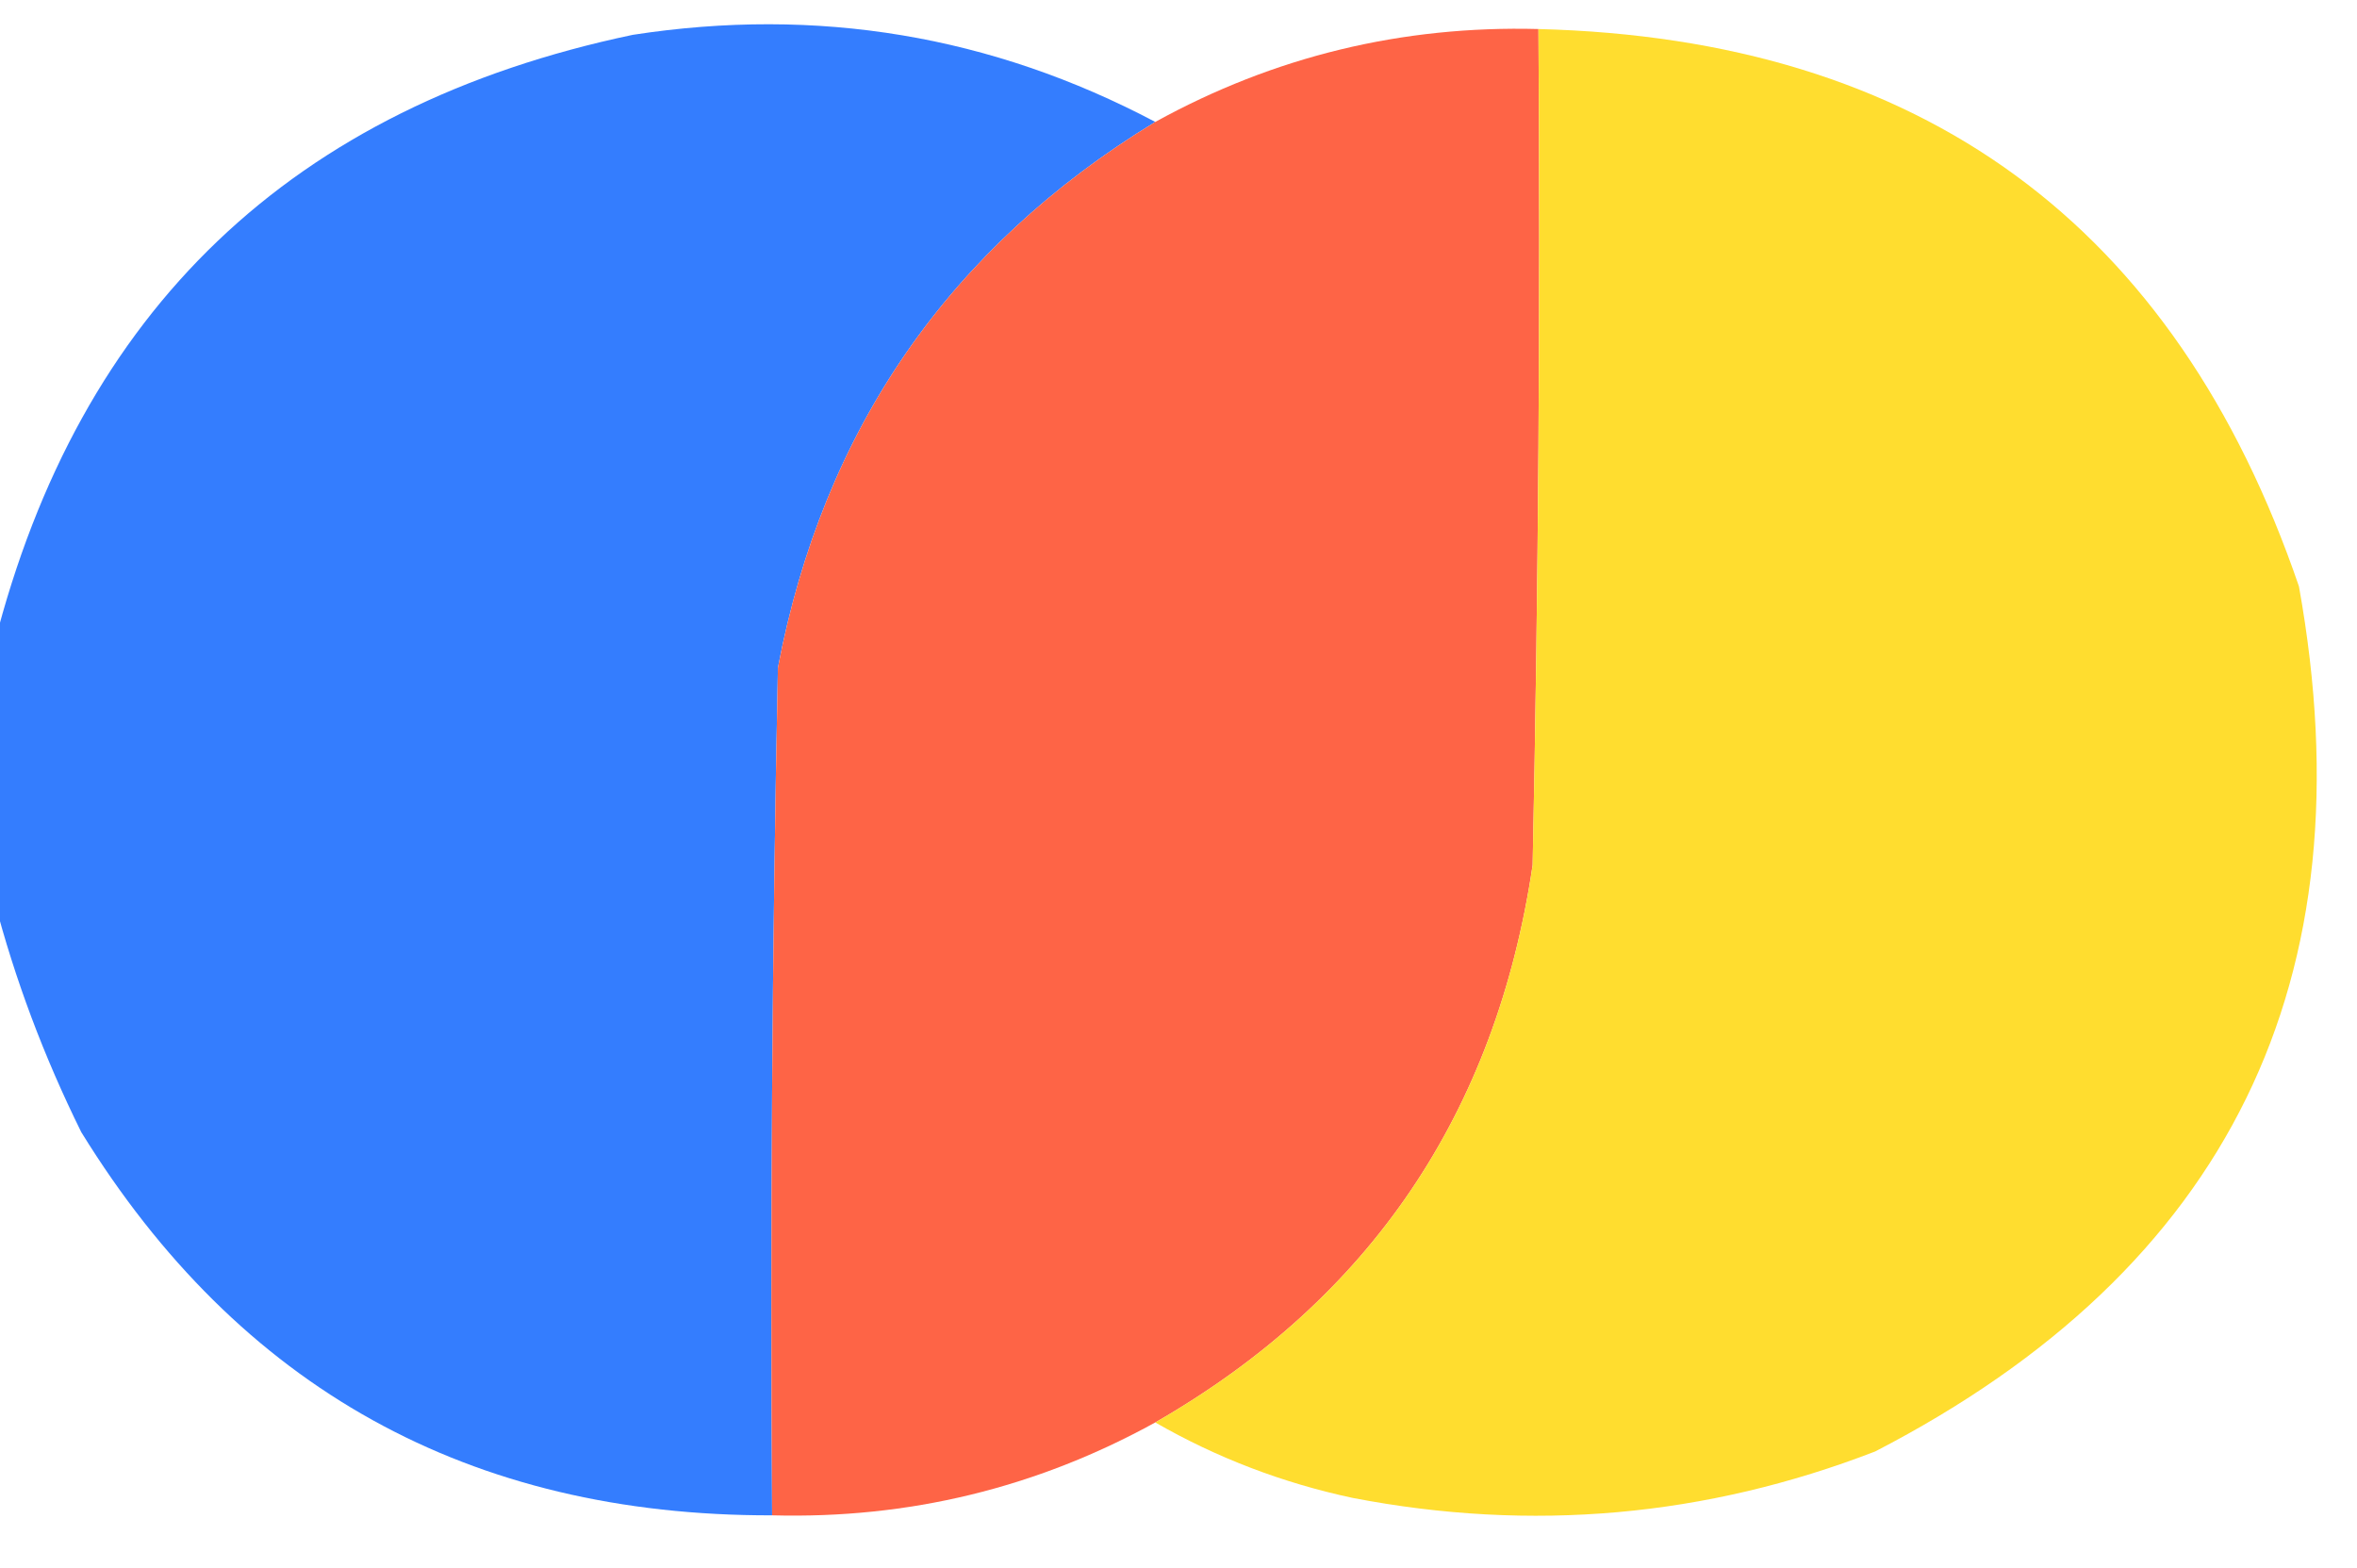 <?xml version="1.0" encoding="UTF-8"?>
<!DOCTYPE svg PUBLIC "-//W3C//DTD SVG 1.1//EN" "http://www.w3.org/Graphics/SVG/1.1/DTD/svg11.dtd">
<svg xmlns="http://www.w3.org/2000/svg" version="1.1" width="203px" height="135px" style="shape-rendering:geometricPrecision; text-rendering:geometricPrecision; image-rendering:optimizeQuality; fill-rule:evenodd; clip-rule:evenodd" xmlns:xlink="http://www.w3.org/1999/xlink">
<g><path style="opacity:0.996" fill="#347dfe" d="M 99.5,10.5 C 81.747,21.327 70.913,36.994 67,57.5C 66.5,81.831 66.333,106.164 66.5,130.5C 40.434,130.554 20.601,119.554 7,97.5C 3.775,90.979 1.275,84.312 -0.5,77.5C -0.5,70.167 -0.5,62.833 -0.5,55.5C 6.844,26.66 25.177,9.16 54.5,3C 70.393,0.547 85.393,3.047 99.5,10.5 Z"/></g>
<g><path style="opacity:0.998" fill="#fe6446" d="M 132.5,2.5 C 132.667,26.502 132.5,50.502 132,74.5C 128.836,95.866 118.003,111.866 99.5,122.5C 89.254,128.145 78.254,130.811 66.5,130.5C 66.333,106.164 66.5,81.831 67,57.5C 70.913,36.994 81.747,21.327 99.5,10.5C 109.746,4.855 120.746,2.189 132.5,2.5 Z"/></g>
<g><path style="opacity:0.986" fill="#ffdd2d" d="M 132.5,2.5 C 165.5,3.342 187.334,19.342 198,50.5C 204.113,84.439 191.946,109.273 161.5,125C 146.916,130.636 131.916,131.969 116.5,129C 110.464,127.712 104.797,125.545 99.5,122.5C 118.003,111.866 128.836,95.866 132,74.5C 132.5,50.502 132.667,26.502 132.5,2.5 Z"/></g>
</svg>
